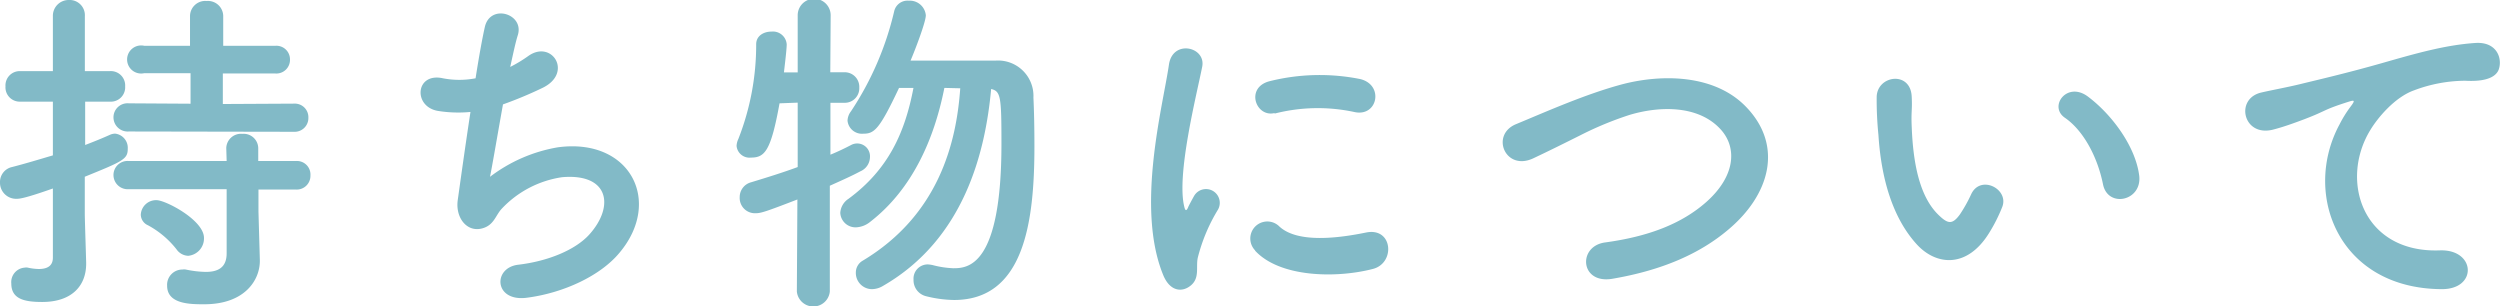 <svg id="_3" data-name="3" xmlns="http://www.w3.org/2000/svg" width="327.6" height="40.14" viewBox="0 0 327.6 40.14"><defs><style>.cls-1{fill:#82bac7;}</style></defs><title>アートボード 16</title><path class="cls-1" d="M6.93,24.7C3.24,26,2.56,26.05,2.2,26.05A2.11,2.11,0,0,1,0,23.89a2,2,0,0,1,1.57-2c1.76-.45,3.56-1,5.36-1.53V13.32H2.65a1.87,1.87,0,0,1-1.93-2,1.87,1.87,0,0,1,1.93-2H6.93l0-7.2A2.07,2.07,0,0,1,9,0a2,2,0,0,1,2.12,2.12v7.2H14.4a1.88,1.88,0,0,1,2,2,1.88,1.88,0,0,1-2,2H11.16V19c1.17-.45,2.29-.9,3.28-1.35a1.81,1.81,0,0,1,.63-.14,1.87,1.87,0,0,1,1.67,2c0,1.35-.63,1.62-5.63,3.65V28c0,.72.14,4.82.18,6.39v.18c0,2.84-1.84,5-5.76,5-2.38,0-4.05-.4-4.05-2.43a1.9,1.9,0,0,1,1.76-2.07,1.1,1.1,0,0,1,.4,0,7.08,7.08,0,0,0,1.44.18c1,0,1.85-.32,1.85-1.49Zm9.94-7.47a1.86,1.86,0,0,1-2-1.84,1.84,1.84,0,0,1,2-1.85l8.1.05v-4H18.9A1.84,1.84,0,1,1,18.9,6h6V2.07A2,2,0,0,1,27.09.13a2,2,0,0,1,2.16,1.94V6h6.84A1.78,1.78,0,0,1,38,7.78a1.79,1.79,0,0,1-1.93,1.85H29.2v4l9.32-.05a1.78,1.78,0,0,1,1.89,1.85,1.8,1.8,0,0,1-1.89,1.84Zm17,7.61,0,2.92.18,6.3v.14c0,2.47-1.94,5.67-7.29,5.67-1.8,0-4.86,0-4.86-2.43a2,2,0,0,1,2-2.12,1.54,1.54,0,0,1,.45,0,13.71,13.71,0,0,0,2.61.31c1.57,0,2.74-.54,2.74-2.43l0-8.41-12.83,0a1.86,1.86,0,0,1-2-1.84,1.84,1.84,0,0,1,2-1.85l12.83,0-.05-1.71a1.93,1.93,0,0,1,2.12-1.85,1.91,1.91,0,0,1,2.07,1.85l0,1.71,4.91,0A1.78,1.78,0,0,1,40.68,23a1.8,1.8,0,0,1-1.89,1.84ZM23.13,32.67a12,12,0,0,0-3.74-3.15,1.55,1.55,0,0,1-.94-1.4,2,2,0,0,1,2.07-1.89c1.17,0,6.21,2.61,6.21,4.95a2.28,2.28,0,0,1-2.07,2.34A1.94,1.94,0,0,1,23.13,32.67Z"/><path class="cls-1" d="M64.21,23.17a20.24,20.24,0,0,1,8.91-3.87c9.45-1.26,13.73,7.07,8.06,13.82-2.48,3-7.29,5.26-12.11,5.89-4.32.59-4.54-3.91-1.17-4.32,3.87-.45,7.52-1.93,9.36-4,3.29-3.69,2.52-8-3.6-7.47a13.55,13.55,0,0,0-7.92,4.14c-.81.86-1,2.16-2.56,2.57-2,.54-3.51-1.4-3.2-3.69.36-2.57,1-7.16,1.67-11.57a16.83,16.83,0,0,1-4.23-.13c-3.33-.54-3-5.09.63-4.28a11.27,11.27,0,0,0,4.27,0c.45-2.88.9-5.36,1.22-6.75.72-3.06,5.17-1.71,4.32,1.08-.32,1-.63,2.52-1,4.18a17.73,17.73,0,0,0,2.38-1.44c3.11-2.2,5.94,2.3,1.76,4.23a52.08,52.08,0,0,1-5.09,2.12C65.2,17.64,64.53,21.6,64.21,23.17Z"/><path class="cls-1" d="M104.49,26.14c-4.1,1.58-4.77,1.8-5.45,1.8a2,2,0,0,1-2.11-2.11,2,2,0,0,1,1.48-1.94c2.21-.67,4.23-1.3,6.12-2V13.45l-2.38.09c-1.13,6.26-1.94,7.11-3.74,7.11a1.7,1.7,0,0,1-1.89-1.53,2.35,2.35,0,0,1,.23-.9A33.75,33.75,0,0,0,99.09,5.8c0-1.12,1-1.66,2-1.66a1.81,1.81,0,0,1,2,1.66c0,.81-.36,3.56-.36,3.69h1.8V2a2.16,2.16,0,0,1,4.32,0l-.05,7.47h1.8a1.91,1.91,0,0,1,2,2,1.9,1.9,0,0,1-1.93,2h-1.85l0,6.8c1-.41,1.93-.86,2.79-1.31A1.68,1.68,0,0,1,114,20.61a2.06,2.06,0,0,1-1.26,1.84c-1.17.63-2.52,1.22-4,1.89l0,13.86a2.17,2.17,0,0,1-4.32,0Zm19.26-14.62c-1.31,6.61-4.14,13.23-9.72,17.55a3.15,3.15,0,0,1-1.85.72,2,2,0,0,1-2.07-1.89,2.36,2.36,0,0,1,1.08-1.85c5.18-3.82,7.38-8.59,8.51-14.53l-1.89,0c-2.57,5.45-3.24,6-4.68,6a1.9,1.9,0,0,1-2.07-1.71,2.12,2.12,0,0,1,.45-1.22,40.17,40.17,0,0,0,5.67-13.14A1.79,1.79,0,0,1,119.07.09,2.11,2.11,0,0,1,121.32,2c0,.9-1.44,4.63-2,5.94,2.11,0,5.26,0,8,0h3.15a4.64,4.64,0,0,1,4.95,4.86c.09,1.85.13,4.05.13,6.39,0,10-1.39,20.12-10.53,20.12a15.87,15.87,0,0,1-3.69-.5,2.15,2.15,0,0,1-1.62-2.16,1.86,1.86,0,0,1,1.89-2,4,4,0,0,1,.63.09,12.4,12.4,0,0,0,2.7.41c1.89,0,6.3-.23,6.3-16.29,0-6.21-.09-6.89-1.35-7.2-.76,8.32-3.55,19.66-14.13,25.78a2.88,2.88,0,0,1-1.48.45,2.12,2.12,0,0,1-2.12-2.16,1.78,1.78,0,0,1,.9-1.57c10-6,12.29-15.53,12.78-22.59Z"/><path class="cls-1" d="M152.41,36c-3.6-8.86,0-22.18.77-27.54.49-3.33,4.86-2.34,4.36.27-.72,3.65-3.42,14.22-2.34,18.41.14.58.32.45.5,0,.09-.22.58-1.12.76-1.44a1.8,1.8,0,0,1,3.15,1.76,22.67,22.67,0,0,0-2.65,6.3c-.27,1.21.27,2.61-.86,3.6S153.31,38.25,152.41,36Zm12.06-3.19a2.23,2.23,0,0,1,3.2-3.11c2.43,2.21,7.83,1.49,11.34.77s3.87,4,.9,4.77C175.09,36.49,167.71,36.36,164.47,32.85Zm2.57-18c-2.48.63-3.92-3.37-.63-4.18a27.06,27.06,0,0,1,11.83-.27c3.15.76,2.3,5-.76,4.32A22.79,22.79,0,0,0,167,14.89Z"/><path class="cls-1" d="M211.23,36.54c-4.19.67-4.5-4.28-.9-4.77,5.67-.77,10-2.43,13.23-5.27,3.82-3.37,4.09-7.06,2-9.45-2.88-3.28-8-3.19-12-2a44,44,0,0,0-6.44,2.66c-2,1-4,2-6.25,3.06-3.65,1.66-5.58-3.11-2.21-4.5,3.92-1.62,9.23-4,14.09-5.27,5.13-1.3,12-1.26,16.11,3.06,4.86,5.09,3.06,11.52-2.48,16.11C222.75,33.21,217.89,35.41,211.23,36.54Z"/><path class="cls-1" d="M251.23,32.08c-3.24-3.51-4.72-8.73-5.08-14.4a46.21,46.21,0,0,1-.23-5c.09-2.84,4.46-3.42,4.59,0,.09,1.76-.09,1.85,0,3.92.18,4.72,1,9.18,3.56,11.61,1.17,1.12,1.75,1.26,2.74-.09a18.5,18.5,0,0,0,1.49-2.66c1.21-2.61,4.95-.72,4.09,1.62a21.05,21.05,0,0,1-1.75,3.47C257.76,35.19,253.75,34.78,251.23,32.08Zm24.35-7.92c-.72-3.6-2.57-7.06-5-8.73-2.16-1.48.27-4.81,3-2.79,3.2,2.39,6.3,6.62,6.75,10.44C280.66,26.37,276.21,27.27,275.58,24.16Z"/><path class="cls-1" d="M306.58,16.29A15.46,15.46,0,0,1,308,14c.72-.95.5-.9-.36-.63-3.37,1.08-2.61,1.08-5.67,2.25-1.44.54-2.7,1-4.05,1.35-4,1.08-5.13-4.1-1.53-4.86.95-.23,3.56-.72,5-1.08,2.2-.54,6.12-1.44,10.71-2.75s8.32-2.38,12.28-2.65c2.79-.18,3.56,2,3.06,3.46-.27.77-1.26,1.67-4.41,1.49a19.22,19.22,0,0,0-6.7,1.26c-2.52.9-4.77,3.6-5.76,5.26-4,6.62-.95,16.07,9.13,15.71,4.73-.18,5,5.13.23,5.08C306.36,37.8,301.68,25.33,306.58,16.29Z"/></svg>